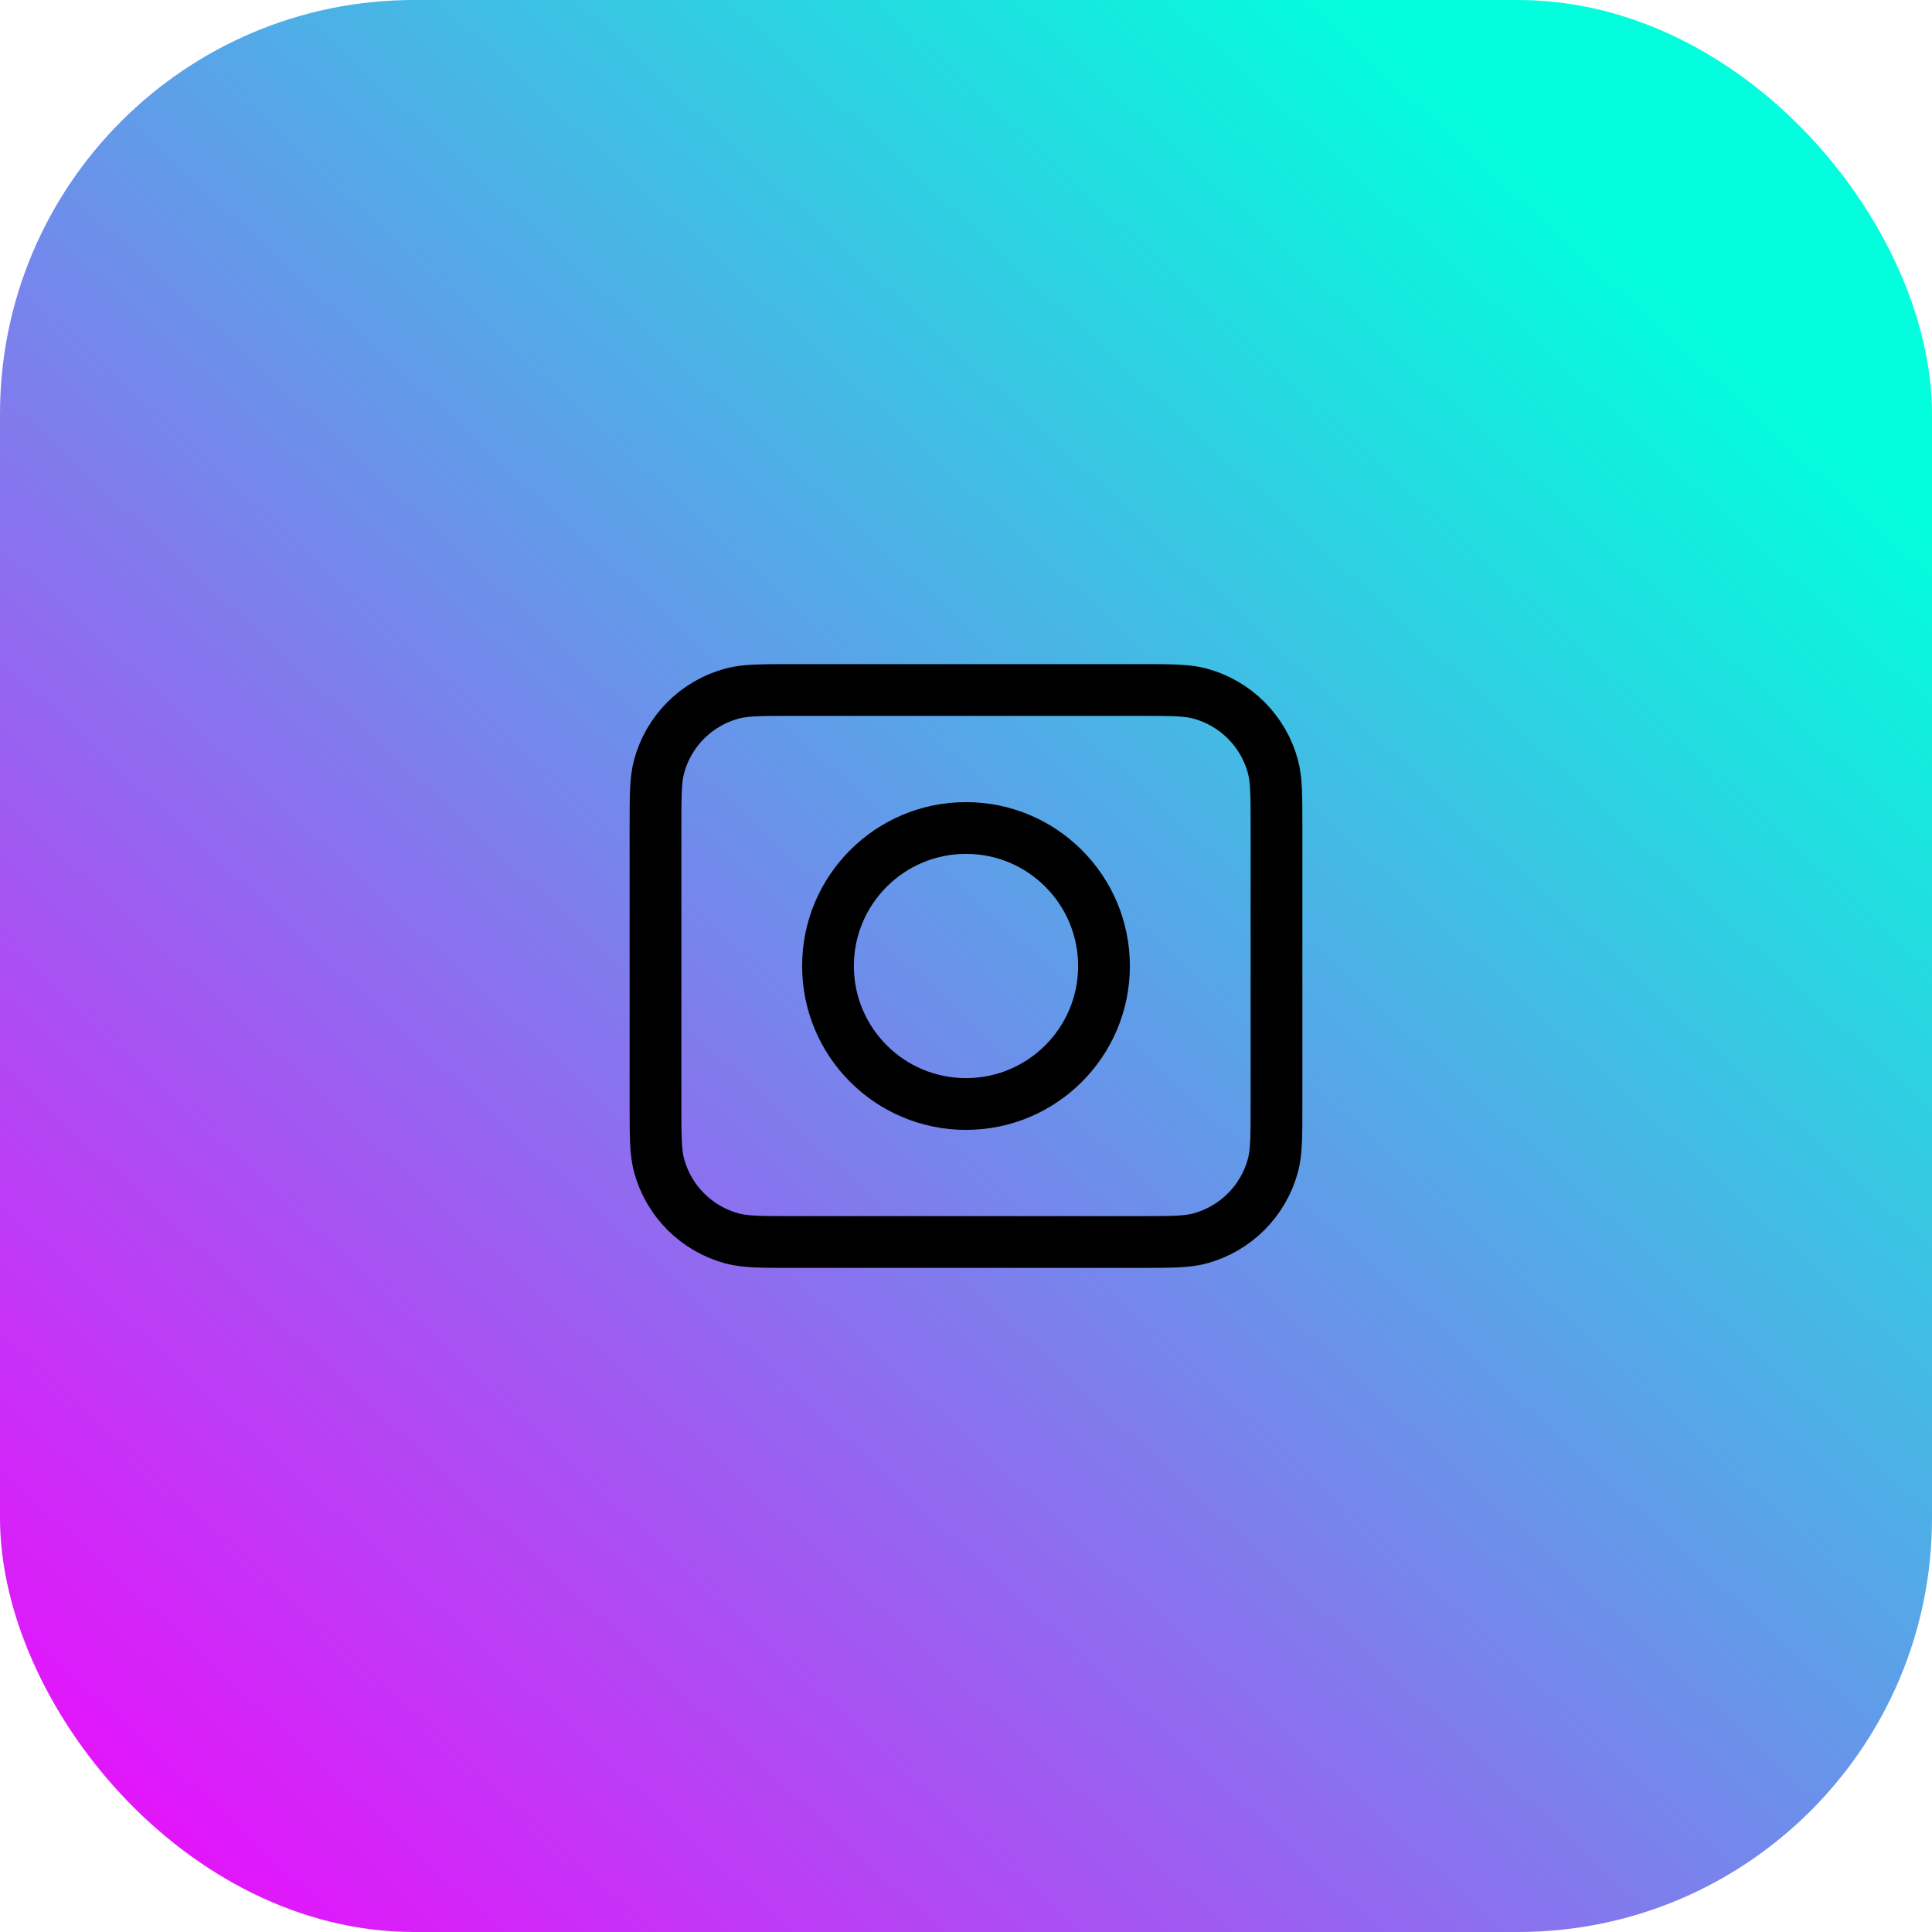 <svg width="56" height="56" viewBox="0 0 56 56" fill="none" xmlns="http://www.w3.org/2000/svg">
<rect width="56" height="56" rx="12" fill="url(#paint0_linear_311_219)"/>
<path d="M28 32C30.209 32 32 30.209 32 28C32 25.791 30.209 24 28 24C25.791 24 24 25.791 24 28C24 30.209 25.791 32 28 32Z" stroke="black" stroke-width="1.5"/>
<path d="M19 24C19 23.07 19 22.605 19.102 22.224C19.38 21.188 20.188 20.38 21.224 20.102C21.605 20 22.07 20 23 20H33C33.93 20 34.395 20 34.776 20.102C35.812 20.38 36.62 21.188 36.898 22.224C37 22.605 37 23.07 37 24V32C37 32.93 37 33.395 36.898 33.776C36.62 34.812 35.812 35.62 34.776 35.898C34.395 36 33.93 36 33 36H23C22.07 36 21.605 36 21.224 35.898C20.188 35.62 19.38 34.812 19.102 33.776C19 33.395 19 32.93 19 32V24Z" stroke="black" stroke-width="1.5"/>
<defs>
<linearGradient id="paint0_linear_311_219" x1="46" y1="6" x2="0" y2="56" gradientUnits="userSpaceOnUse">
<stop stop-color="#02FEDC"/>
<stop offset="1" stop-color="#F502FD"/>
</linearGradient>
</defs>
</svg>
